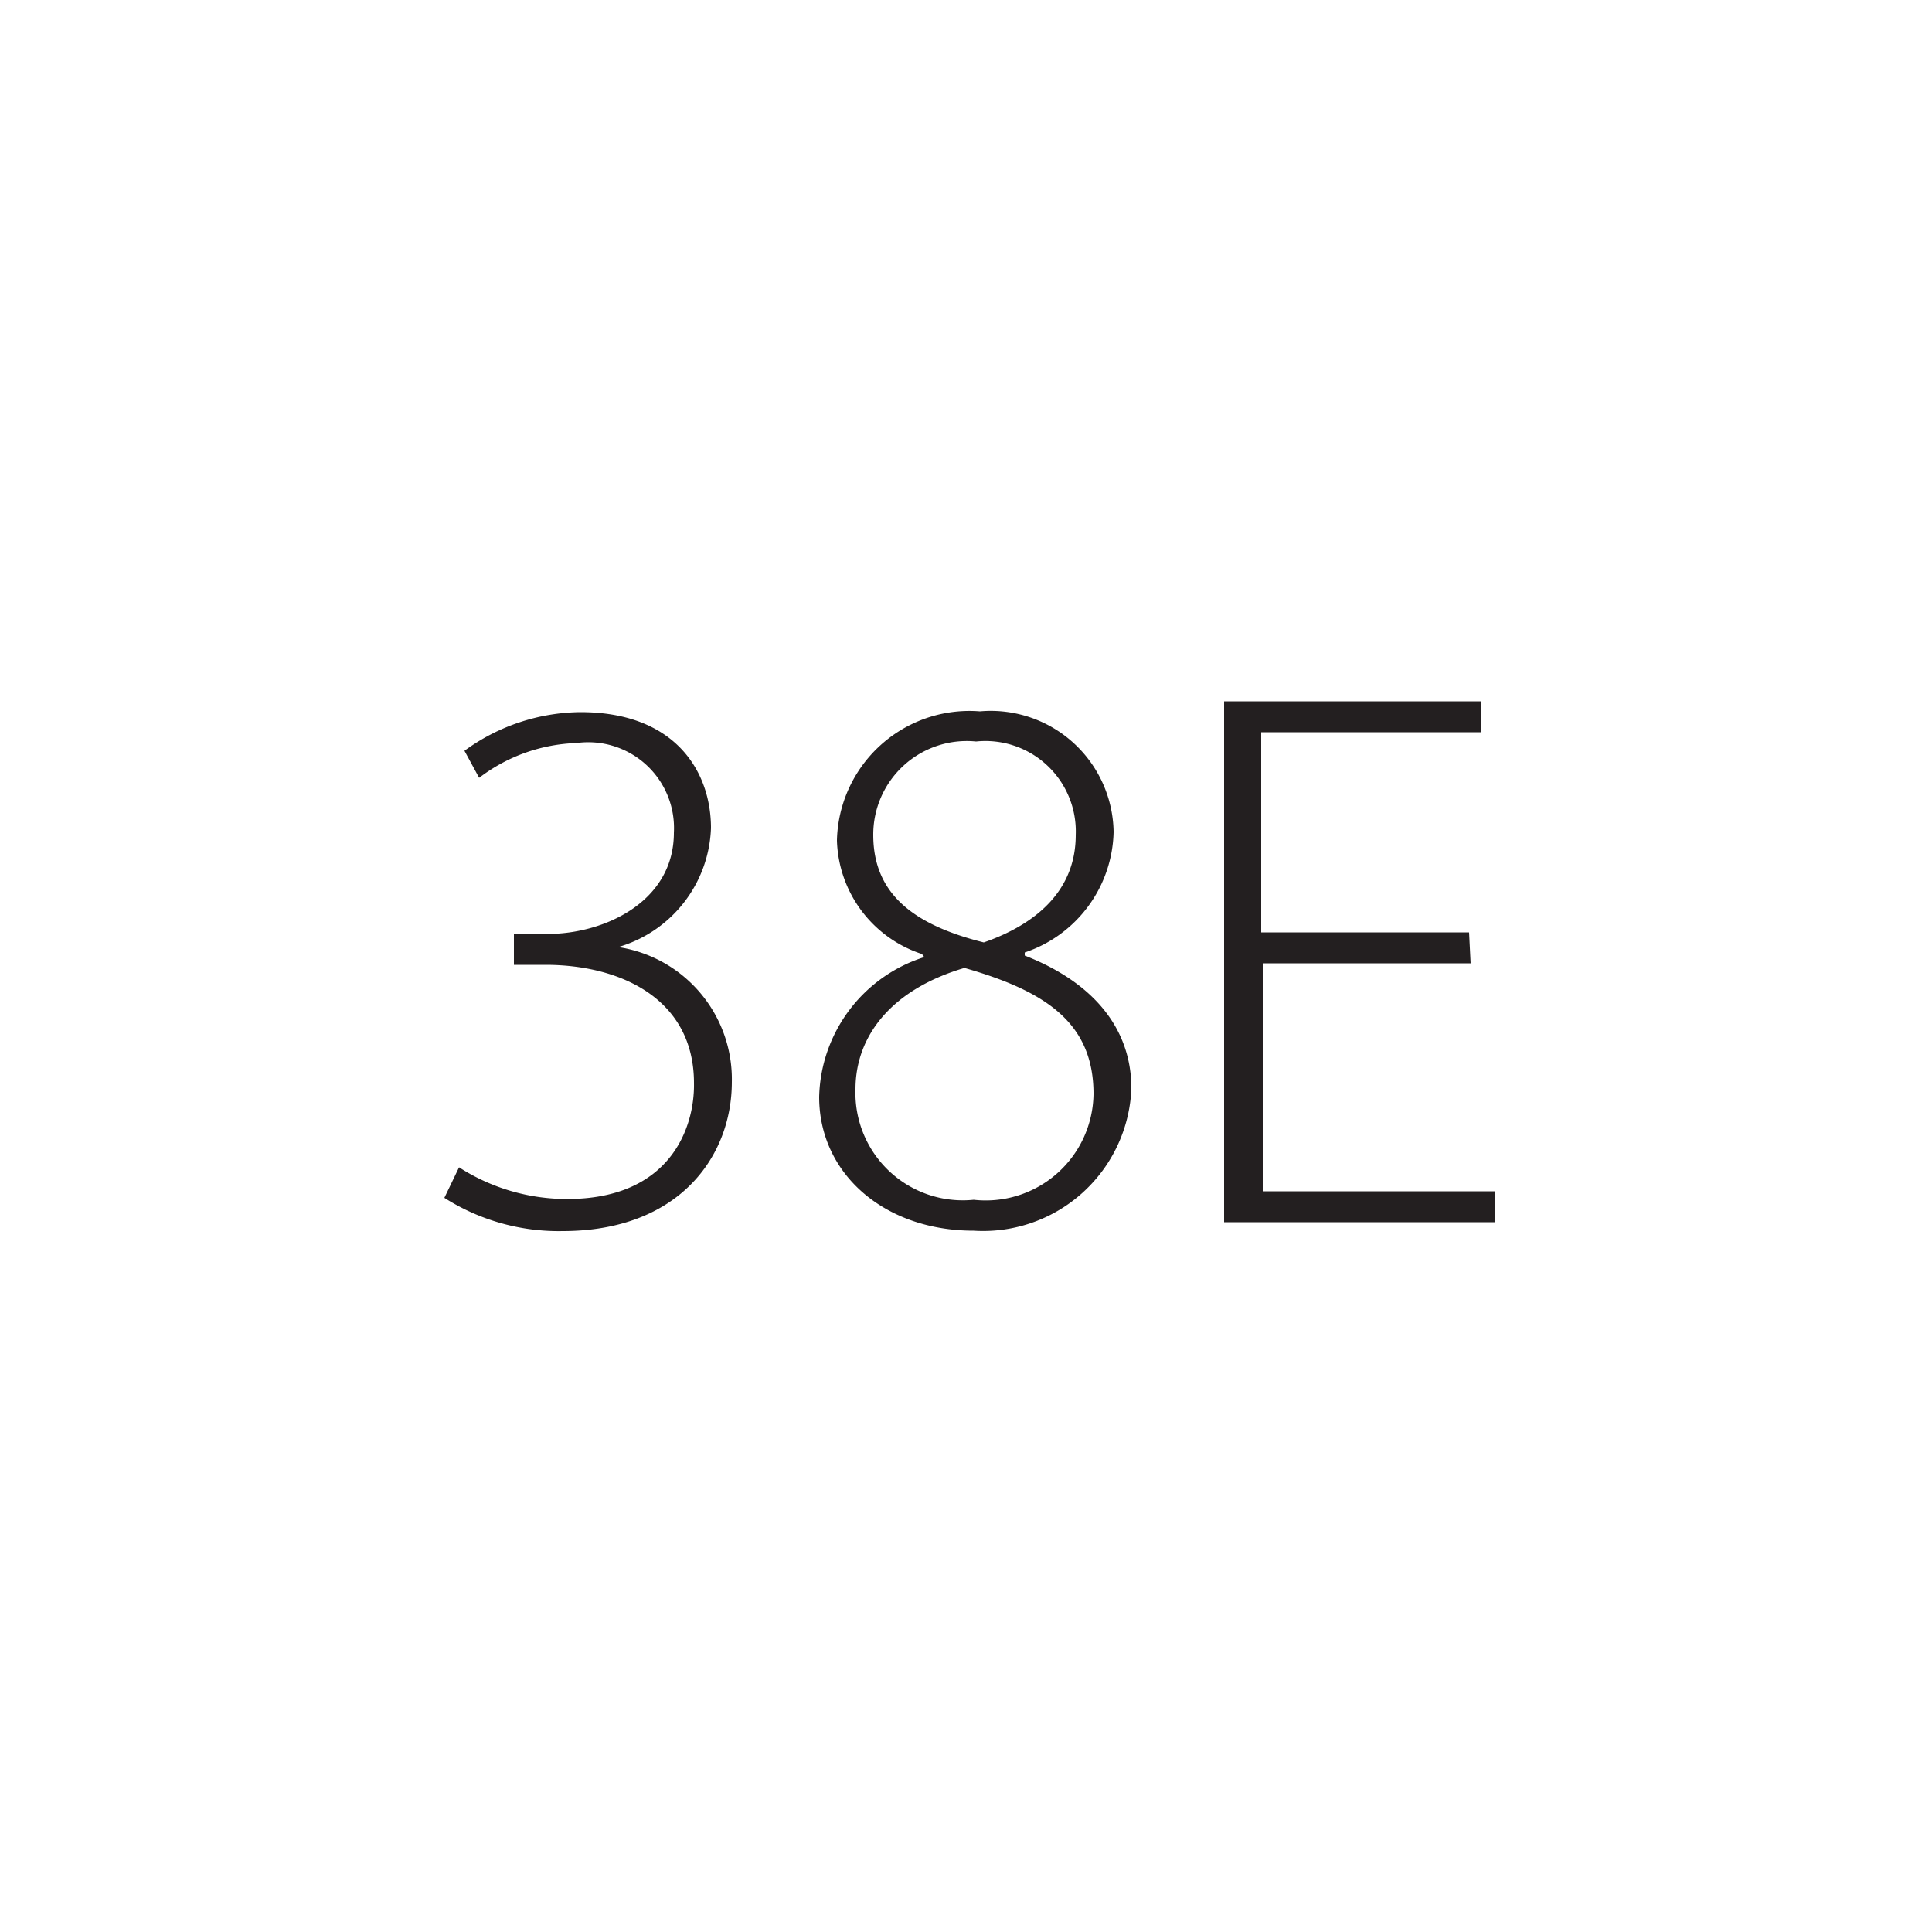 <svg id="Layer_1" data-name="Layer 1" xmlns="http://www.w3.org/2000/svg" viewBox="0 0 50 50"><defs><style>.cls-1{fill:#231f20;}</style></defs><title>ISL-sizes</title><path class="cls-1" d="M11.88,30.21a5.16,5.16,0,0,0,2.8.82c2.66,0,3.3-1.84,3.28-3,0-2.18-1.9-3.06-3.84-3.06H13.3v-.8h.88c1.44,0,3.26-.82,3.26-2.62a2.22,2.22,0,0,0-2.52-2.32,4.38,4.38,0,0,0-2.52.9l-.38-.7a5.17,5.17,0,0,1,3-1c2.46,0,3.38,1.54,3.38,3A3.33,3.33,0,0,1,16,24.51v0A3.46,3.46,0,0,1,18.94,28c0,1.94-1.38,3.86-4.38,3.86A5.51,5.51,0,0,1,11.5,31Z"/><path class="cls-1" d="M23.86,24.69a3.19,3.19,0,0,1-2.2-2.94,3.43,3.43,0,0,1,3.7-3.34,3.18,3.18,0,0,1,3.46,3.12,3.37,3.37,0,0,1-2.3,3.12v.08c1.84.72,2.76,1.94,2.76,3.44a3.84,3.84,0,0,1-4.08,3.68c-2.32,0-4-1.48-4-3.46a3.89,3.89,0,0,1,2.72-3.62Zm4.44,3.62c0-1.84-1.24-2.66-3.34-3.26-1.84.54-2.82,1.72-2.82,3.14a2.78,2.78,0,0,0,3.06,2.86A2.79,2.79,0,0,0,28.3,28.31Zm-5.7-6.7c0,1.56,1.1,2.34,2.86,2.78,1.38-.48,2.38-1.36,2.38-2.78a2.34,2.34,0,0,0-2.58-2.42A2.42,2.42,0,0,0,22.6,21.61Z"/><path class="cls-1" d="M38.06,24.93H32.68v5.9h6v.8h-7V18.15h6.66v.8h-5.7v5.18h5.38Z"/></svg>